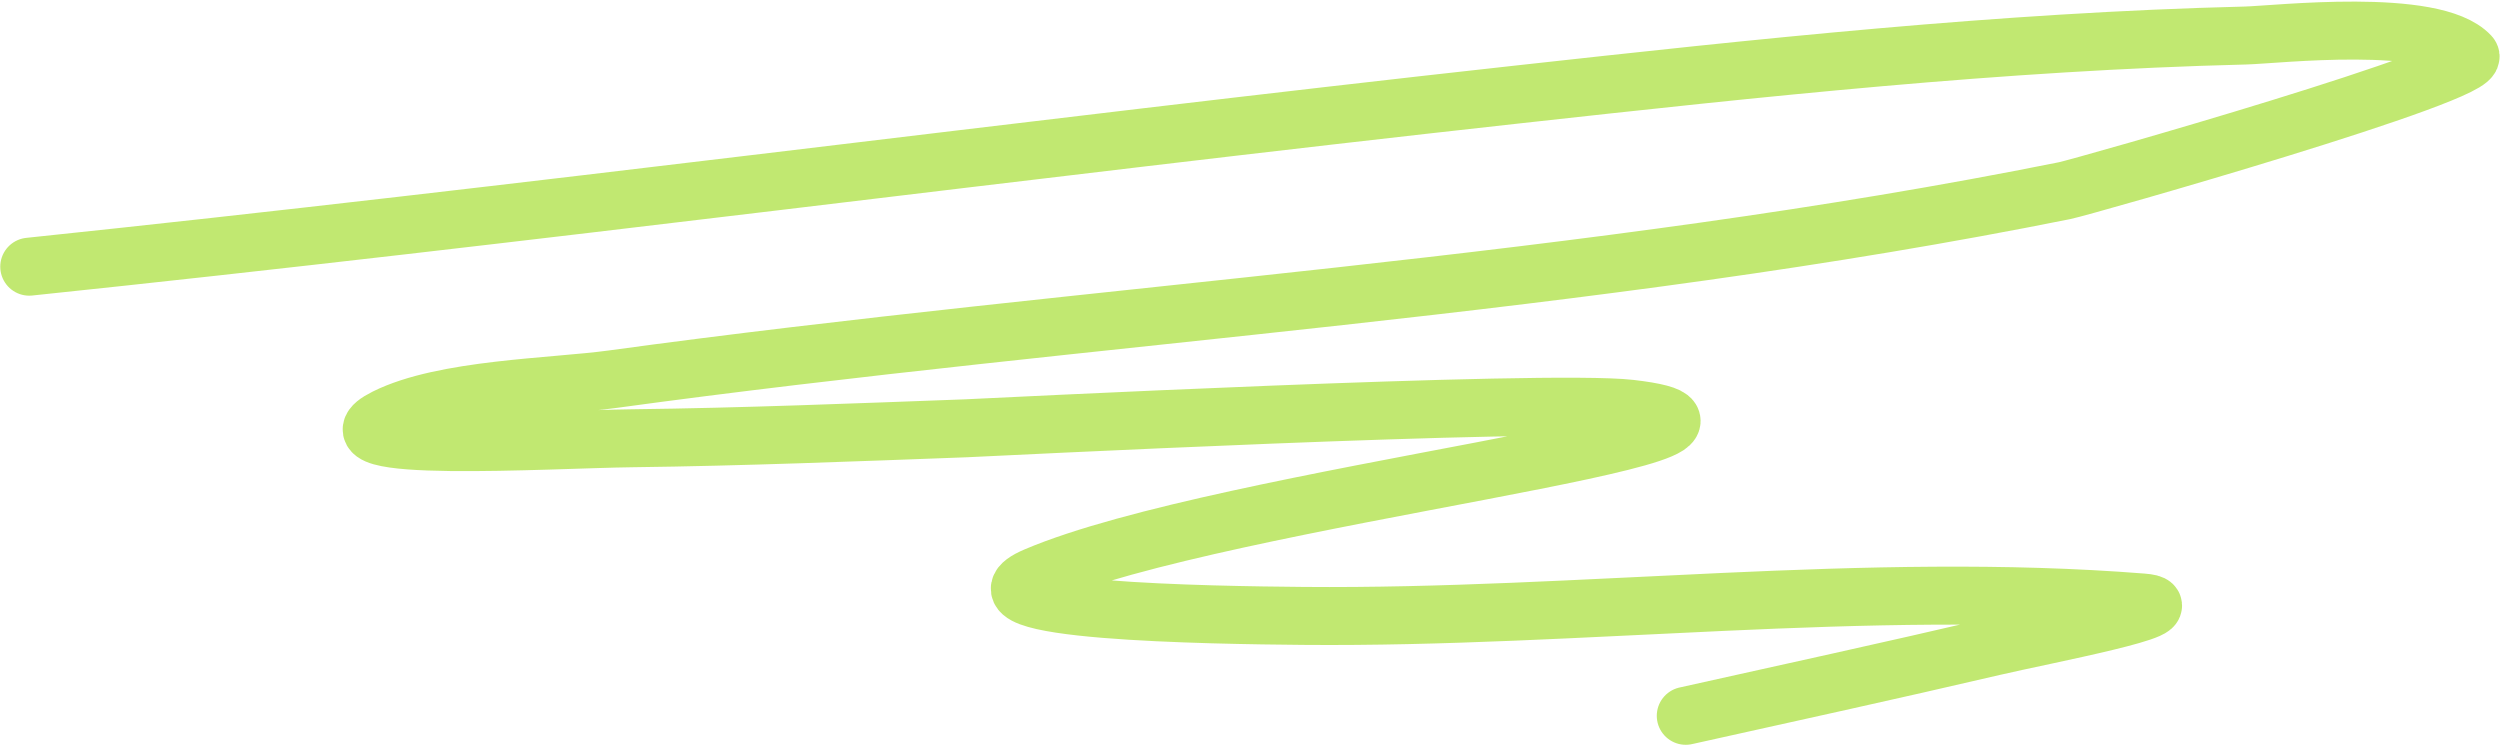 <?xml version="1.0" encoding="UTF-8"?> <svg xmlns="http://www.w3.org/2000/svg" width="1337" height="399" viewBox="0 0 1337 399" fill="none"> <path d="M15.639 142.626C281.01 114.9 545.561 79.894 810.757 50.619C940.398 36.308 1070.42 22.216 1200.92 18.994C1216.99 18.598 1301.63 8.801 1321.05 29.677C1329.48 38.731 1113.43 100.1 1104.24 101.949C848.487 153.375 585.83 167.441 327.601 202.796C295.682 207.166 237.413 207.744 206.252 223.282C166.818 242.946 293.919 234.933 337.98 234.384C397.559 233.641 457.109 231.25 516.652 229.052C524.084 228.778 826.659 213.354 871.846 218.58C981.193 231.225 655.255 264.961 553.983 308.098C509.615 326.997 648.863 328.969 697.087 329.39C845.058 330.681 998.385 310.51 1145.76 322.206C1173.44 324.404 1092.91 339.568 1065.86 345.887C1011.21 358.657 956.325 370.62 901.544 382.816" stroke="#C1E871" stroke-width="31" stroke-linecap="round"></path> </svg> 